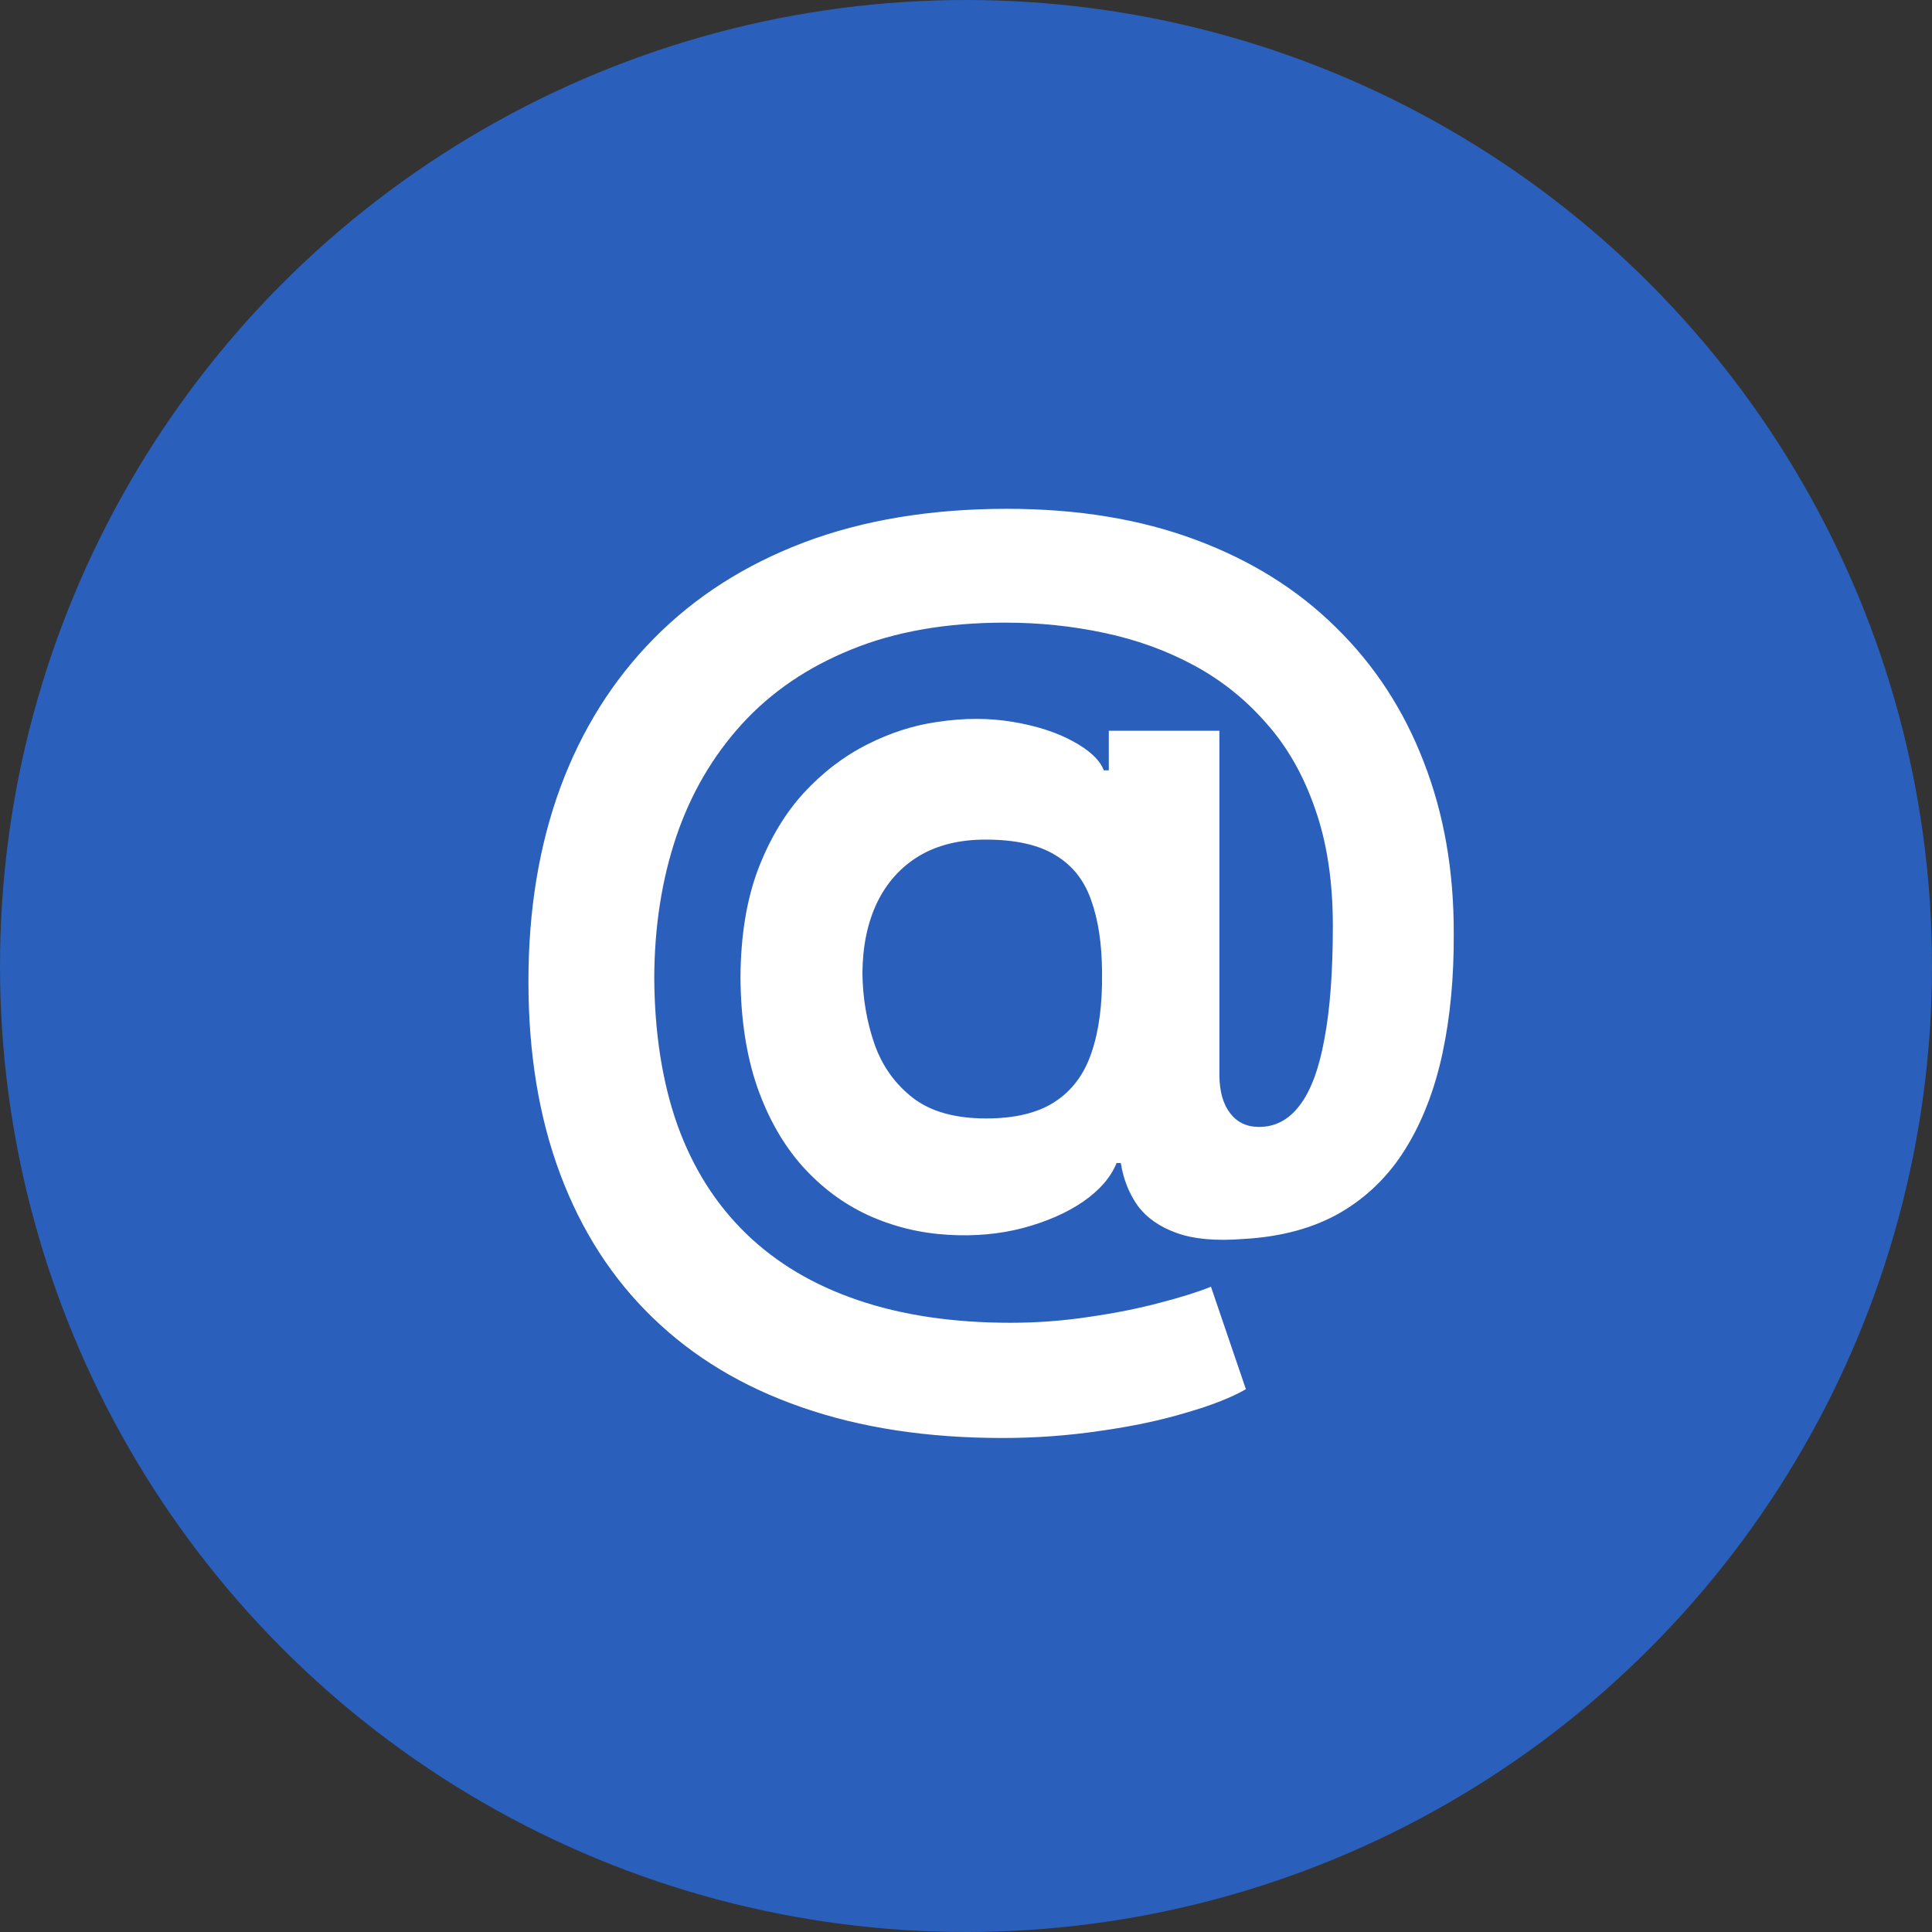 <svg width="33" height="33" viewBox="0 0 33 33" fill="none" xmlns="http://www.w3.org/2000/svg">
<rect x="0" y="0" width="33" height="33" fill="#333333" stroke="none"/>
<circle cx="16.5" cy="16.5" r="16.5" fill="#2A5FBC"/>
<path d="M17.122 24.562C15.838 24.562 14.695 24.387 13.693 24.037C12.691 23.691 11.844 23.181 11.151 22.509C10.459 21.841 9.932 21.024 9.57 20.058C9.207 19.092 9.026 17.994 9.026 16.762C9.026 15.547 9.207 14.444 9.57 13.454C9.936 12.464 10.469 11.615 11.169 10.906C11.87 10.194 12.725 9.647 13.735 9.264C14.749 8.882 15.904 8.691 17.2 8.691C18.4 8.691 19.47 8.866 20.412 9.216C21.358 9.566 22.159 10.065 22.815 10.713C23.475 11.357 23.976 12.124 24.318 13.013C24.664 13.899 24.835 14.879 24.831 15.953C24.835 16.694 24.771 17.374 24.638 17.994C24.505 18.613 24.296 19.155 24.01 19.617C23.728 20.076 23.358 20.441 22.899 20.71C22.44 20.976 21.885 21.127 21.233 21.163C20.766 21.199 20.388 21.165 20.098 21.06C19.808 20.956 19.587 20.801 19.434 20.596C19.285 20.386 19.188 20.143 19.144 19.865H19.072C18.975 20.107 18.786 20.326 18.504 20.523C18.223 20.716 17.878 20.867 17.472 20.976C17.07 21.081 16.641 21.119 16.186 21.091C15.711 21.062 15.26 20.952 14.834 20.759C14.411 20.565 14.035 20.286 13.705 19.919C13.379 19.553 13.121 19.1 12.932 18.561C12.747 18.022 12.652 17.398 12.648 16.69C12.652 15.989 12.751 15.38 12.944 14.86C13.142 14.341 13.401 13.905 13.723 13.55C14.049 13.196 14.411 12.919 14.81 12.717C15.208 12.516 15.608 12.387 16.011 12.331C16.466 12.262 16.896 12.262 17.303 12.331C17.709 12.399 18.052 12.51 18.329 12.663C18.611 12.816 18.786 12.981 18.854 13.158H18.939V12.482H20.828V18.374C20.832 18.652 20.895 18.867 21.016 19.02C21.136 19.173 21.299 19.249 21.505 19.249C21.782 19.249 22.014 19.127 22.199 18.881C22.388 18.636 22.529 18.259 22.621 17.752C22.718 17.245 22.766 16.599 22.766 15.814C22.766 15.058 22.666 14.394 22.465 13.822C22.267 13.247 21.99 12.758 21.631 12.355C21.277 11.949 20.865 11.619 20.394 11.365C19.923 11.111 19.412 10.926 18.86 10.81C18.313 10.693 17.75 10.635 17.17 10.635C16.168 10.635 15.293 10.787 14.544 11.093C13.796 11.395 13.172 11.82 12.673 12.367C12.174 12.915 11.799 13.556 11.55 14.293C11.304 15.025 11.18 15.824 11.175 16.69C11.18 17.643 11.312 18.489 11.574 19.225C11.839 19.958 12.23 20.573 12.745 21.072C13.26 21.572 13.896 21.95 14.653 22.207C15.409 22.465 16.279 22.594 17.261 22.594C17.724 22.594 18.176 22.559 18.619 22.491C19.062 22.427 19.462 22.346 19.82 22.25C20.178 22.157 20.466 22.067 20.684 21.978L21.281 23.729C21.028 23.874 20.684 24.008 20.249 24.133C19.818 24.262 19.331 24.365 18.788 24.441C18.249 24.521 17.693 24.562 17.122 24.562ZM16.844 19.104C17.335 19.104 17.726 19.01 18.015 18.821C18.309 18.631 18.518 18.352 18.643 17.982C18.772 17.607 18.832 17.146 18.824 16.599C18.82 16.116 18.758 15.708 18.637 15.374C18.52 15.036 18.317 14.78 18.027 14.607C17.742 14.43 17.343 14.341 16.832 14.341C16.385 14.341 16.005 14.436 15.691 14.625C15.381 14.814 15.144 15.08 14.979 15.422C14.818 15.76 14.735 16.158 14.731 16.617C14.735 17.044 14.804 17.448 14.936 17.831C15.069 18.209 15.289 18.517 15.595 18.754C15.9 18.988 16.317 19.104 16.844 19.104Z" fill="white"/>
</svg>
